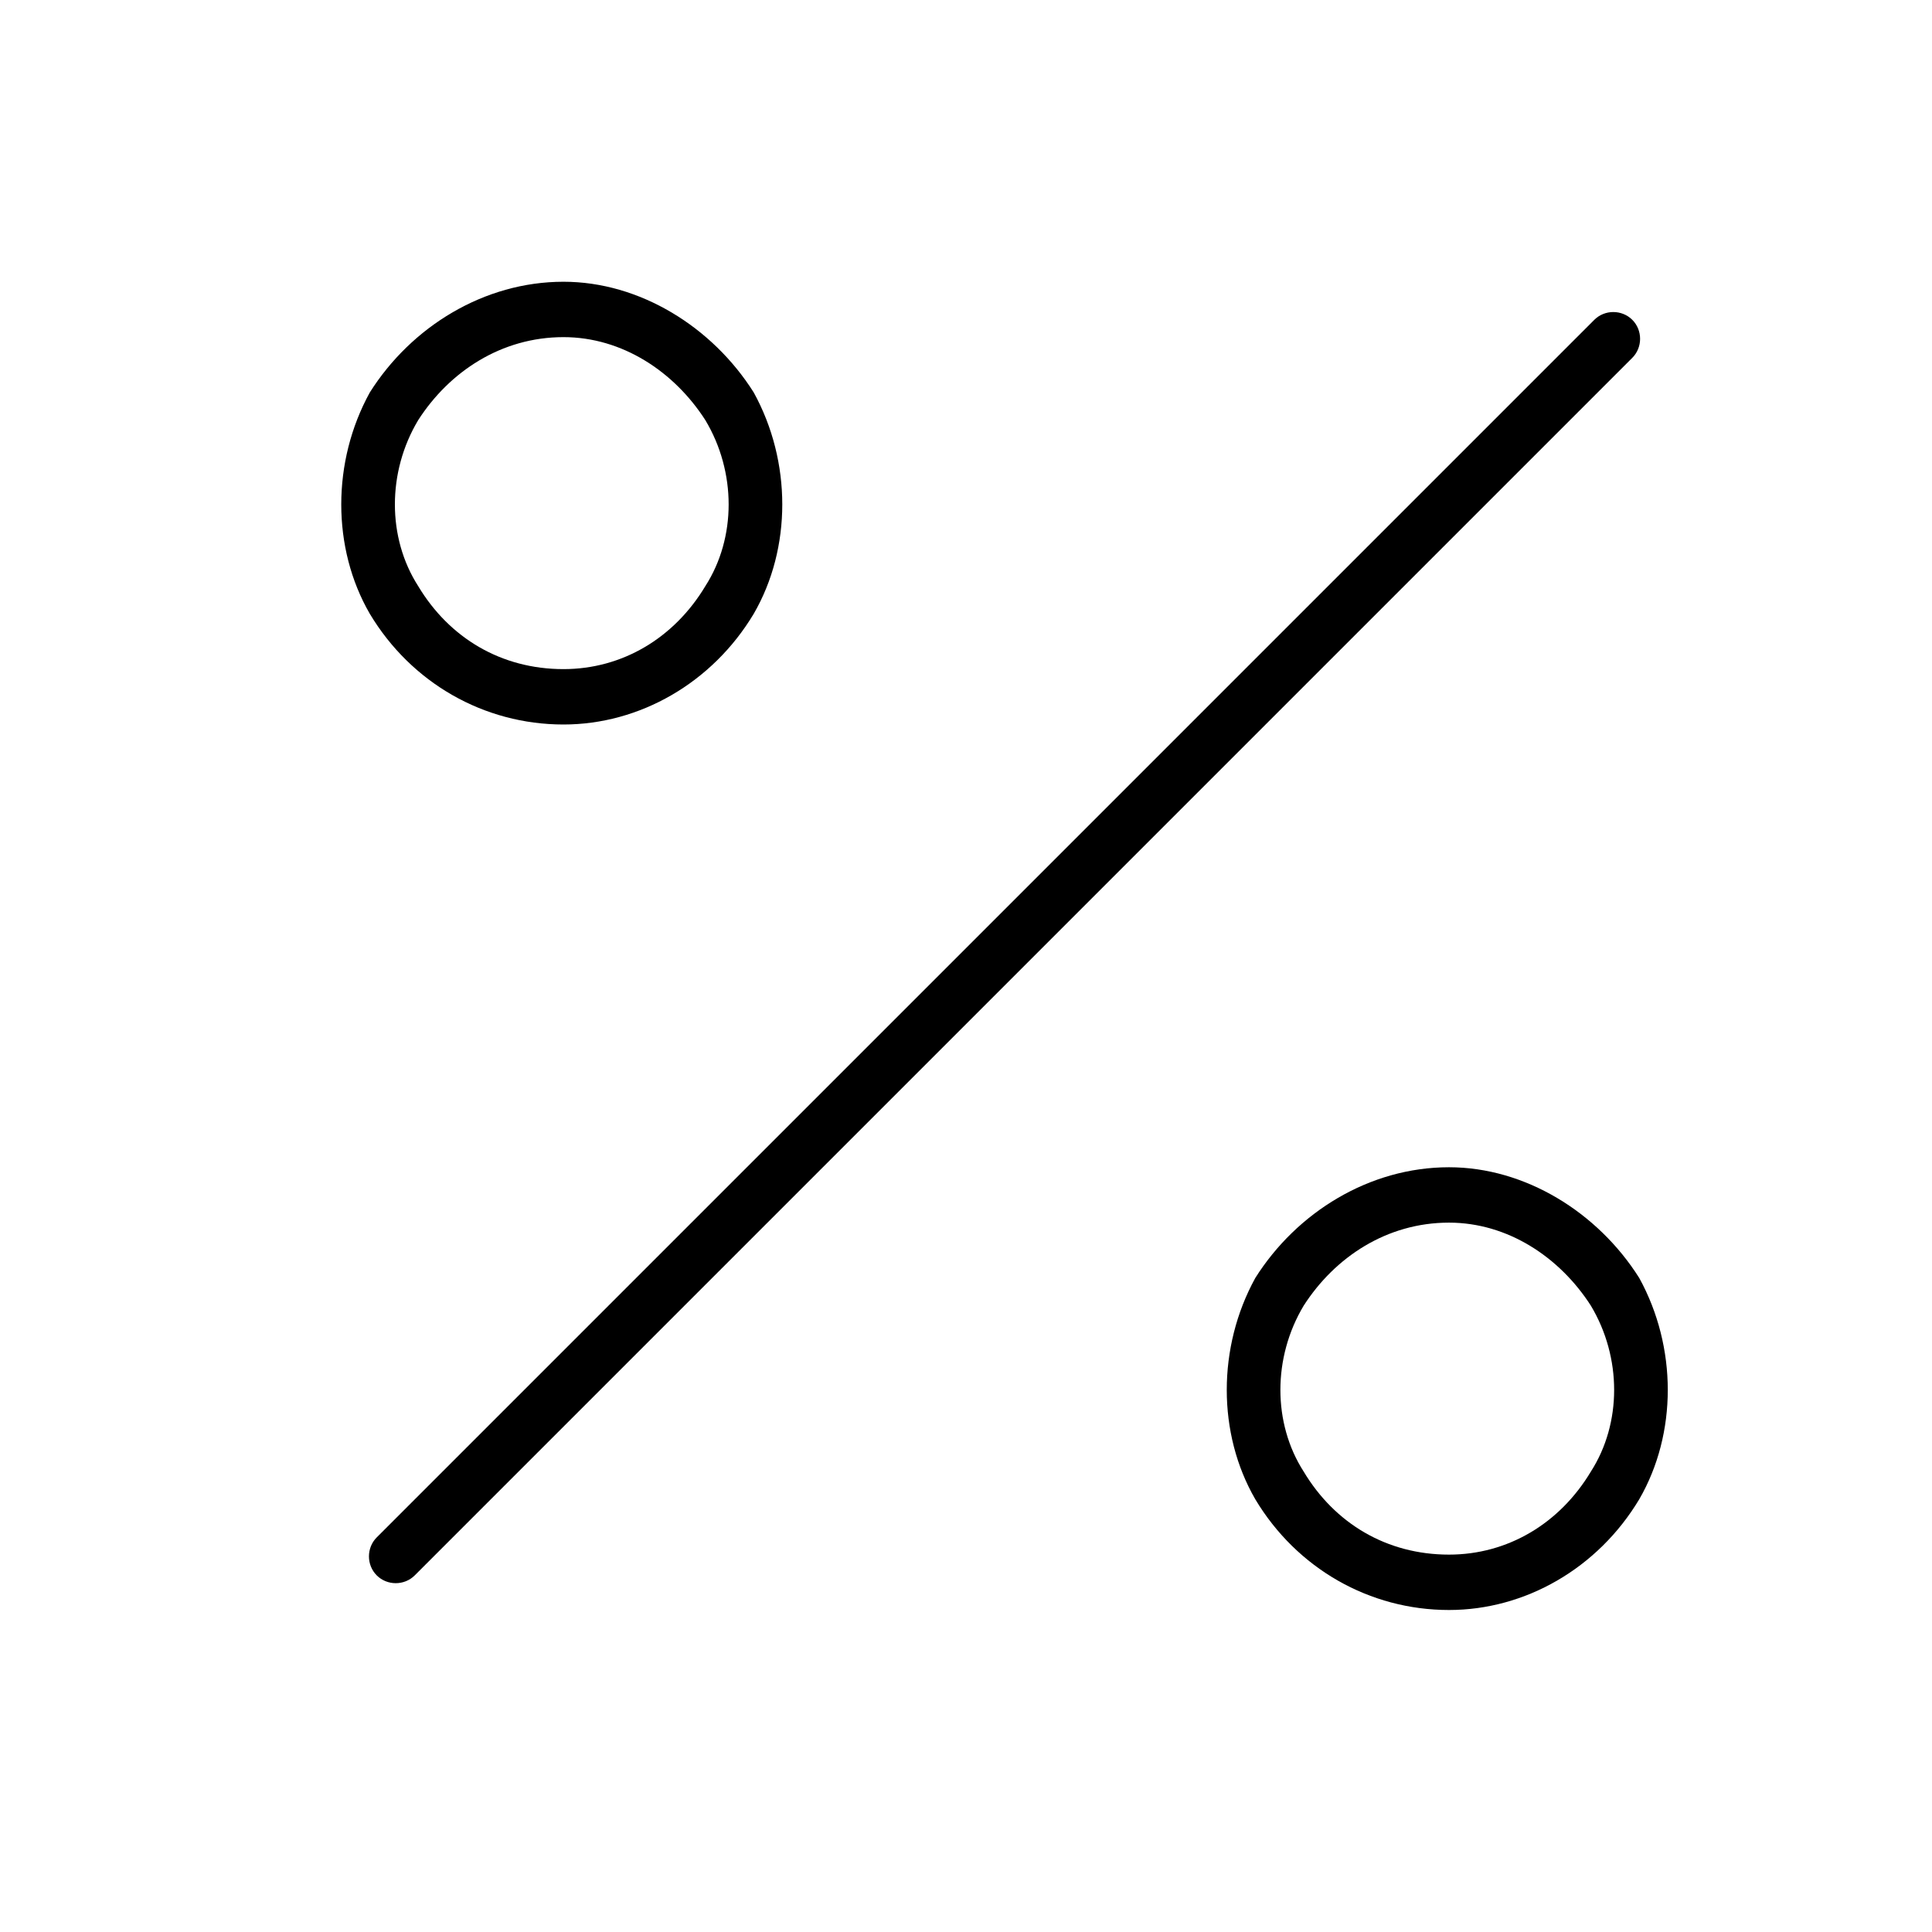 <?xml version="1.0" encoding="UTF-8"?> <svg xmlns="http://www.w3.org/2000/svg" width="24" height="24" viewBox="0 0 24 24" fill="none"><path d="M7 4.188C6.227 4.188 5.582 4.617 5.195 5.219C4.809 5.863 4.809 6.68 5.195 7.281C5.582 7.926 6.227 8.312 7 8.312C7.73 8.312 8.375 7.926 8.762 7.281C9.148 6.68 9.148 5.863 8.762 5.219C8.375 4.617 7.73 4.188 7 4.188ZM7 9C6.012 9 5.109 8.484 4.594 7.625C4.121 6.809 4.121 5.734 4.594 4.875C5.109 4.059 6.012 3.5 7 3.5C7.945 3.5 8.848 4.059 9.363 4.875C9.836 5.734 9.836 6.809 9.363 7.625C8.848 8.484 7.945 9 7 9ZM18 15.188C17.227 15.188 16.582 15.617 16.195 16.219C15.809 16.863 15.809 17.68 16.195 18.281C16.582 18.926 17.227 19.312 18 19.312C18.73 19.312 19.375 18.926 19.762 18.281C20.148 17.68 20.148 16.863 19.762 16.219C19.375 15.617 18.73 15.188 18 15.188ZM18 20C17.012 20 16.109 19.484 15.594 18.625C15.121 17.809 15.121 16.734 15.594 15.875C16.109 15.059 17.012 14.5 18 14.5C18.945 14.5 19.848 15.059 20.363 15.875C20.836 16.734 20.836 17.809 20.363 18.625C19.848 19.484 18.945 20 18 20ZM20.277 4.445L5.152 19.57C5.023 19.699 4.809 19.699 4.68 19.57C4.551 19.441 4.551 19.227 4.68 19.098L19.805 3.973C19.934 3.844 20.148 3.844 20.277 3.973C20.406 4.102 20.406 4.316 20.277 4.445Z" fill="black"></path></svg> 